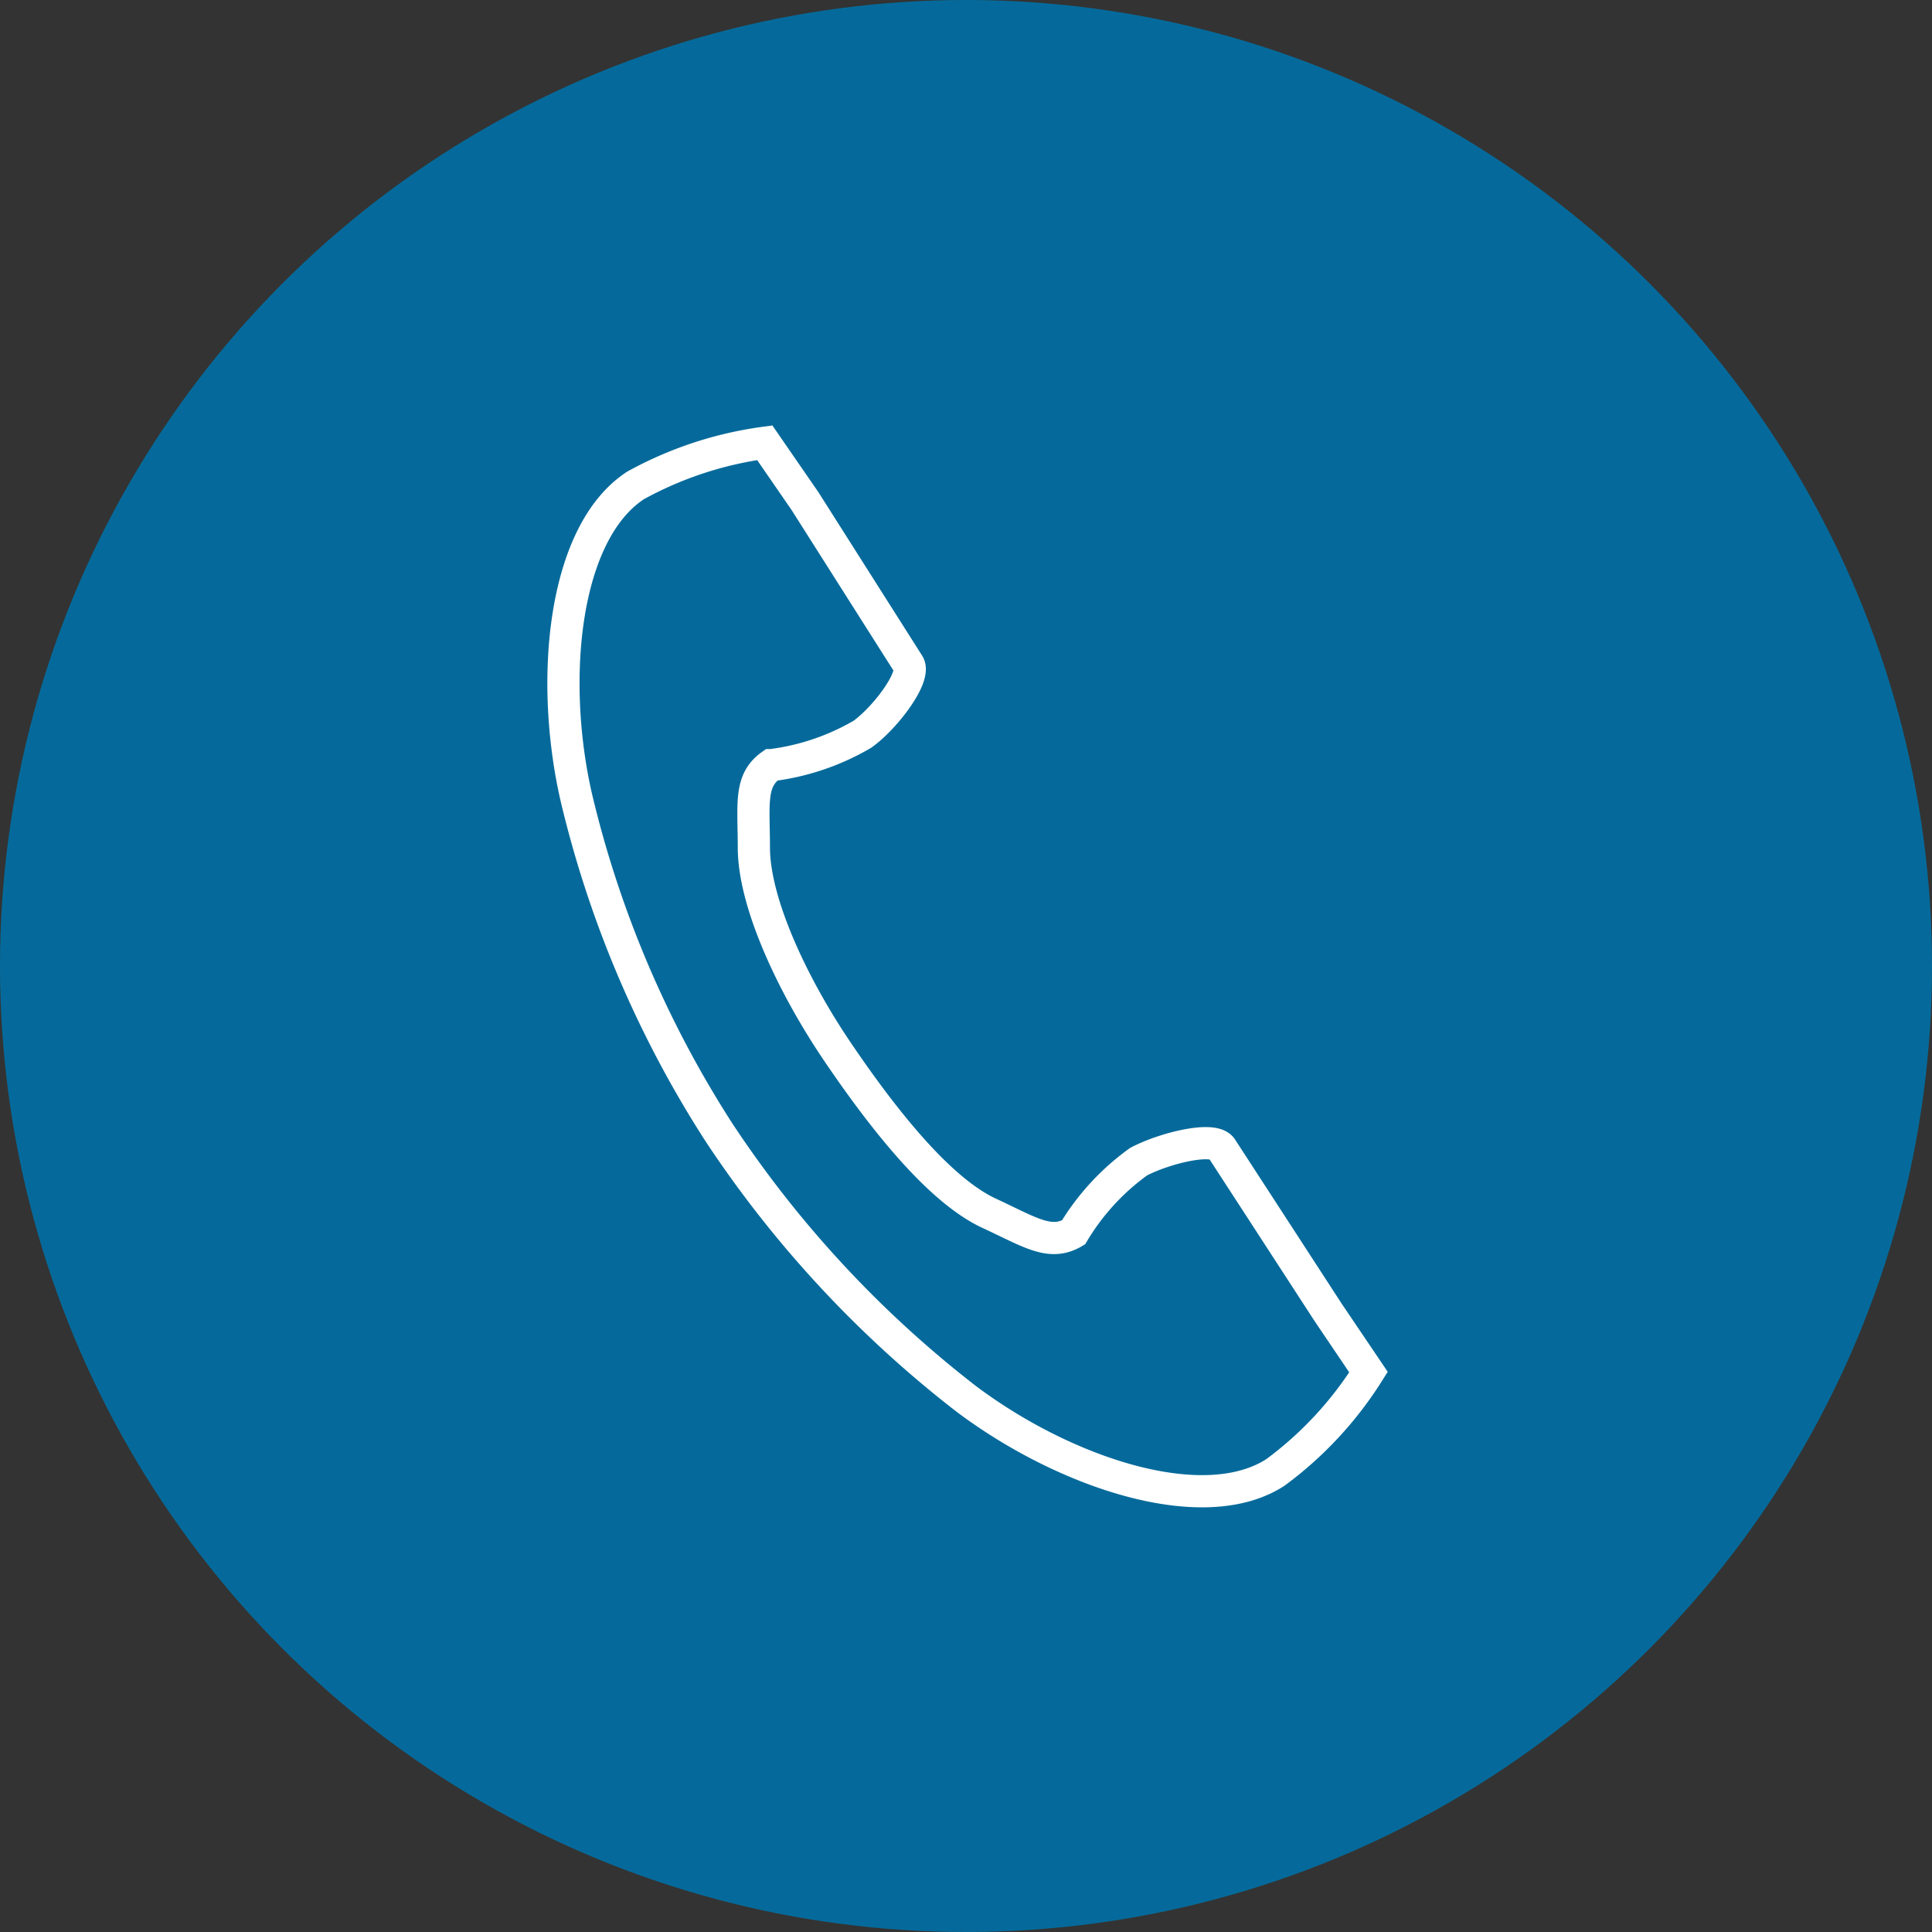 <svg xmlns="http://www.w3.org/2000/svg" viewBox="0 0 48 48"><rect x="0" y="0" width="48" height="48" fill="#333333" stroke="none"/><defs><style>.cls-1{fill:#056a9b;}.cls-2{fill:none;stroke:#fff;stroke-miterlimit:10;stroke-width:0.8px;}</style></defs><g id="レイヤー_2" data-name="レイヤー 2"><g id="rayout"><circle class="cls-1" cx="24" cy="24" r="24"/><path class="cls-2" d="M15.79,12.06c-1.79,1.17-2.15,4.8-1.47,7.76a26.74,26.74,0,0,0,3.54,8.31A27.61,27.61,0,0,0,24,34.75c2.43,1.83,5.89,3,7.69,1.83A9.14,9.14,0,0,0,34,34.09l-1-1.48-2.65-4.08c-.2-.31-1.43,0-2.06.33a5.91,5.91,0,0,0-1.62,1.76c-.58.34-1.07,0-2.08-.47-1.25-.57-2.65-2.35-3.77-4s-2.07-3.68-2.09-5.05c0-1.12-.12-1.7.43-2.09a5.94,5.94,0,0,0,2.27-.77c.58-.42,1.34-1.44,1.14-1.74L20,12.45,19,11A9.21,9.21,0,0,0,15.79,12.06Z"/></g></g></svg>